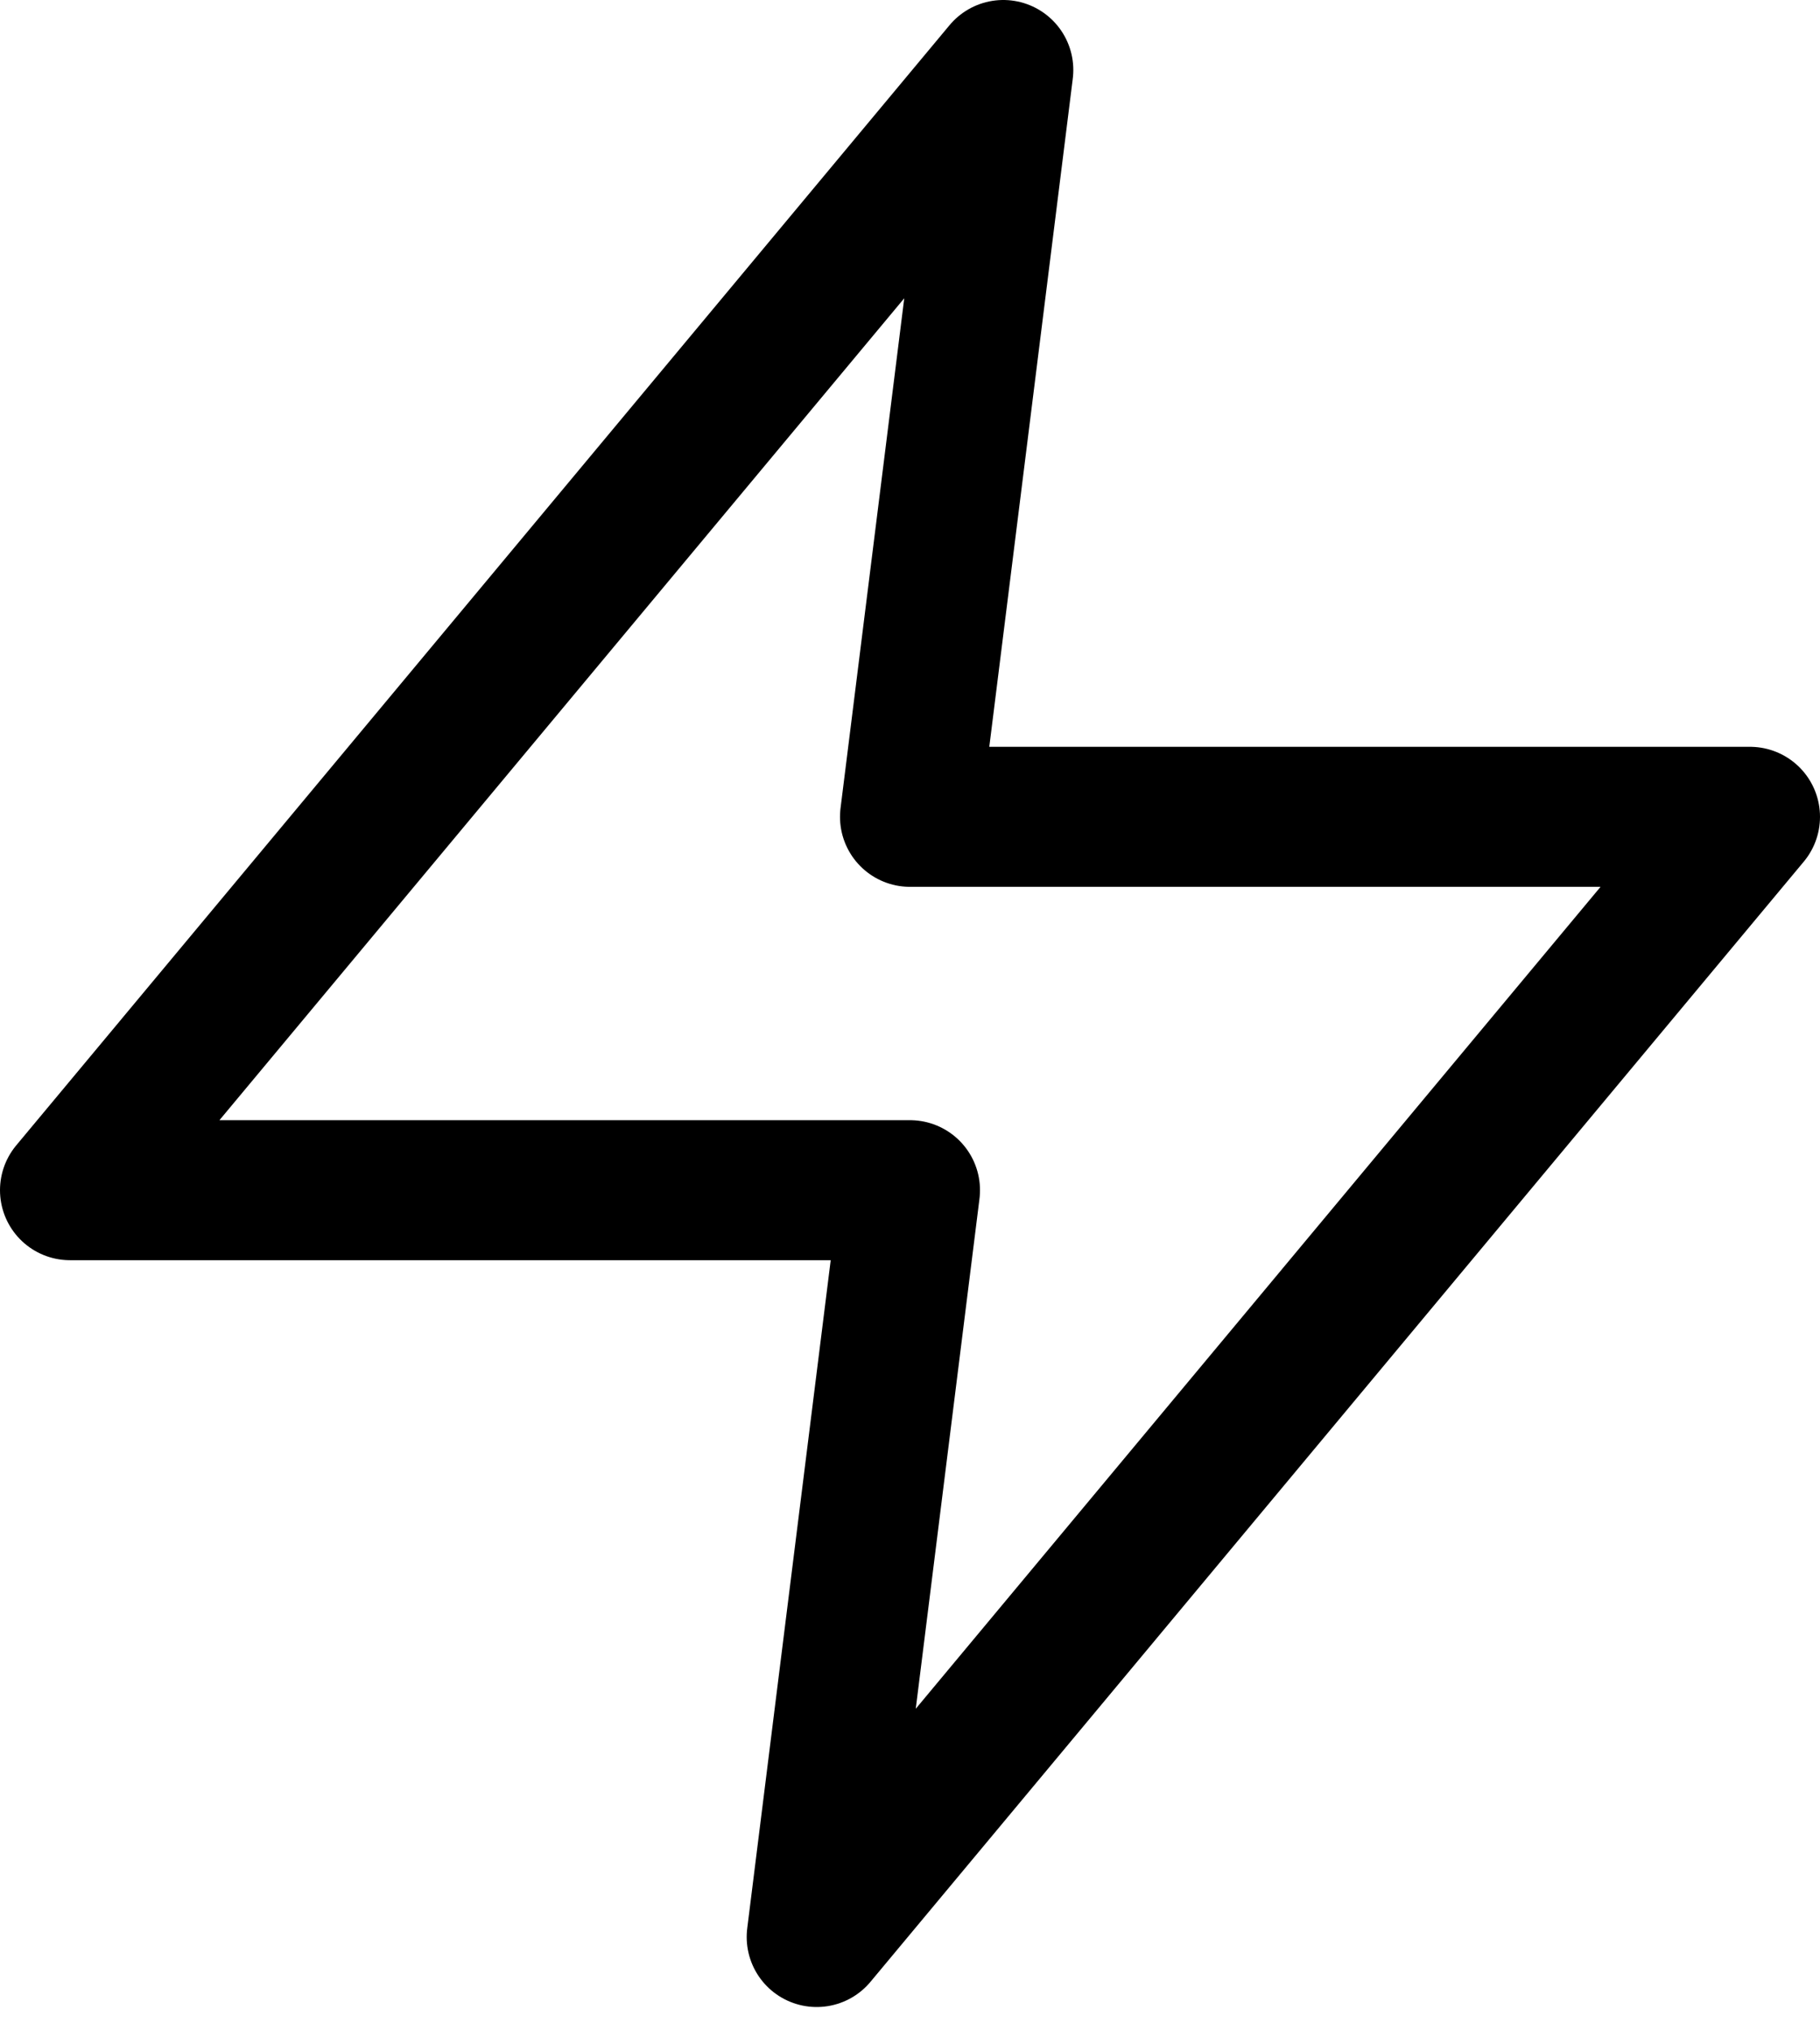 <svg xmlns="http://www.w3.org/2000/svg" width="26" height="29" viewBox="0 0 26 29" fill="none"><path d="M14.333 1L1 17H13L11.667 27.667L25 11.667H13L14.333 1Z" stroke="black" stroke-width="2" stroke-linecap="round" stroke-linejoin="round"></path></svg>